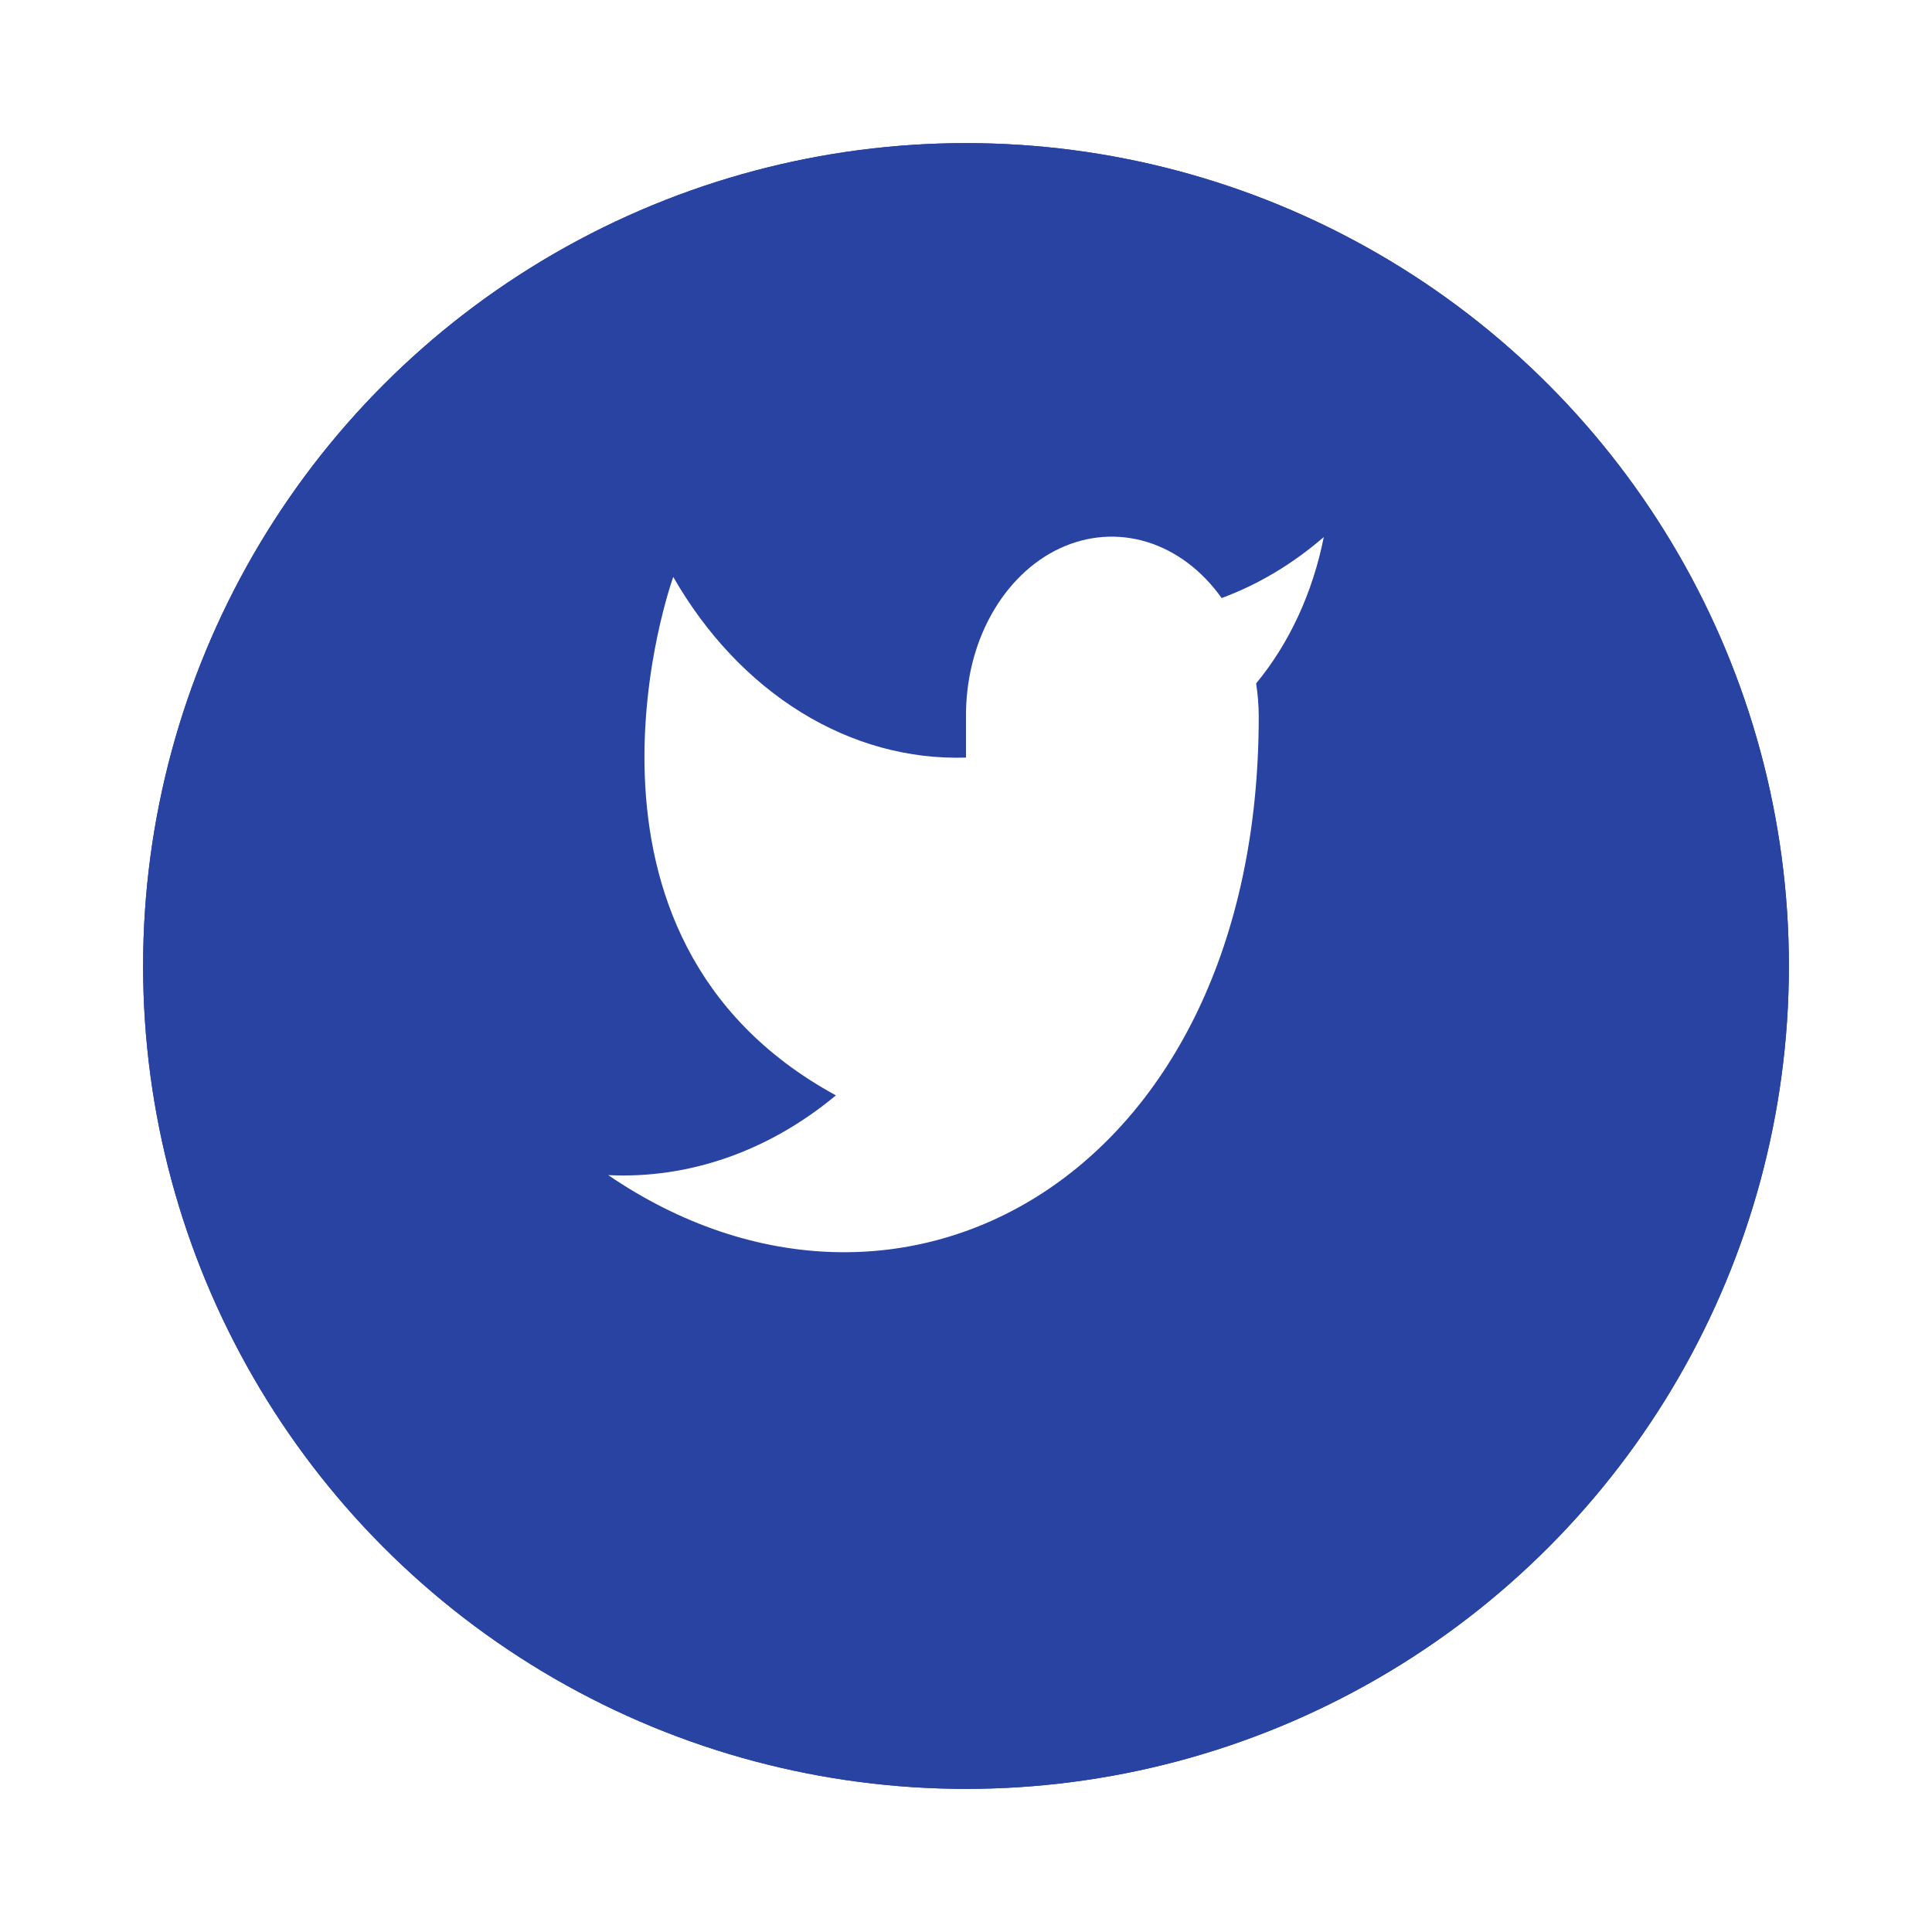 <svg width="54" height="54" viewBox="0 0 54 54" fill="none" xmlns="http://www.w3.org/2000/svg">
<g filter="url(#filter0_d_432_18744)">
<circle cx="27" cy="23" r="23" fill="#2943A3"/>
</g>
<g filter="url(#filter1_d_432_18744)">
<circle cx="27" cy="23" r="21.5" stroke="#2943A3" stroke-width="3"/>
</g>
<path d="M37 15.011C36.129 15.764 35.166 16.34 34.145 16.716C33.598 15.945 32.87 15.398 32.061 15.149C31.252 14.901 30.399 14.963 29.62 15.328C28.841 15.693 28.171 16.343 27.703 17.189C27.234 18.035 26.989 19.038 27 20.06V21.175C25.402 21.226 23.819 20.791 22.392 19.91C20.964 19.029 19.737 17.729 18.818 16.126C18.818 16.126 15.182 26.157 23.364 30.616C21.491 32.174 19.261 32.955 17 32.845C25.182 38.418 35.182 32.845 35.182 20.027C35.181 19.716 35.157 19.407 35.109 19.102C36.037 17.98 36.692 16.564 37 15.011Z" fill="white"/>
<defs>
<filter id="filter0_d_432_18744" x="0" y="0" width="54" height="54" filterUnits="userSpaceOnUse" color-interpolation-filters="sRGB">
<feFlood flood-opacity="0" result="BackgroundImageFix"/>
<feColorMatrix in="SourceAlpha" type="matrix" values="0 0 0 0 0 0 0 0 0 0 0 0 0 0 0 0 0 0 127 0" result="hardAlpha"/>
<feOffset dy="4"/>
<feGaussianBlur stdDeviation="2"/>
<feComposite in2="hardAlpha" operator="out"/>
<feColorMatrix type="matrix" values="0 0 0 0 0 0 0 0 0 0 0 0 0 0 0 0 0 0 0.5 0"/>
<feBlend mode="normal" in2="BackgroundImageFix" result="effect1_dropShadow_432_18744"/>
<feBlend mode="normal" in="SourceGraphic" in2="effect1_dropShadow_432_18744" result="shape"/>
</filter>
<filter id="filter1_d_432_18744" x="0" y="0" width="54" height="54" filterUnits="userSpaceOnUse" color-interpolation-filters="sRGB">
<feFlood flood-opacity="0" result="BackgroundImageFix"/>
<feColorMatrix in="SourceAlpha" type="matrix" values="0 0 0 0 0 0 0 0 0 0 0 0 0 0 0 0 0 0 127 0" result="hardAlpha"/>
<feOffset dy="4"/>
<feGaussianBlur stdDeviation="2"/>
<feColorMatrix type="matrix" values="0 0 0 0 0 0 0 0 0 0 0 0 0 0 0 0 0 0 0.5 0"/>
<feBlend mode="normal" in2="BackgroundImageFix" result="effect1_dropShadow_432_18744"/>
<feBlend mode="normal" in="SourceGraphic" in2="effect1_dropShadow_432_18744" result="shape"/>
</filter>
</defs>
</svg>
